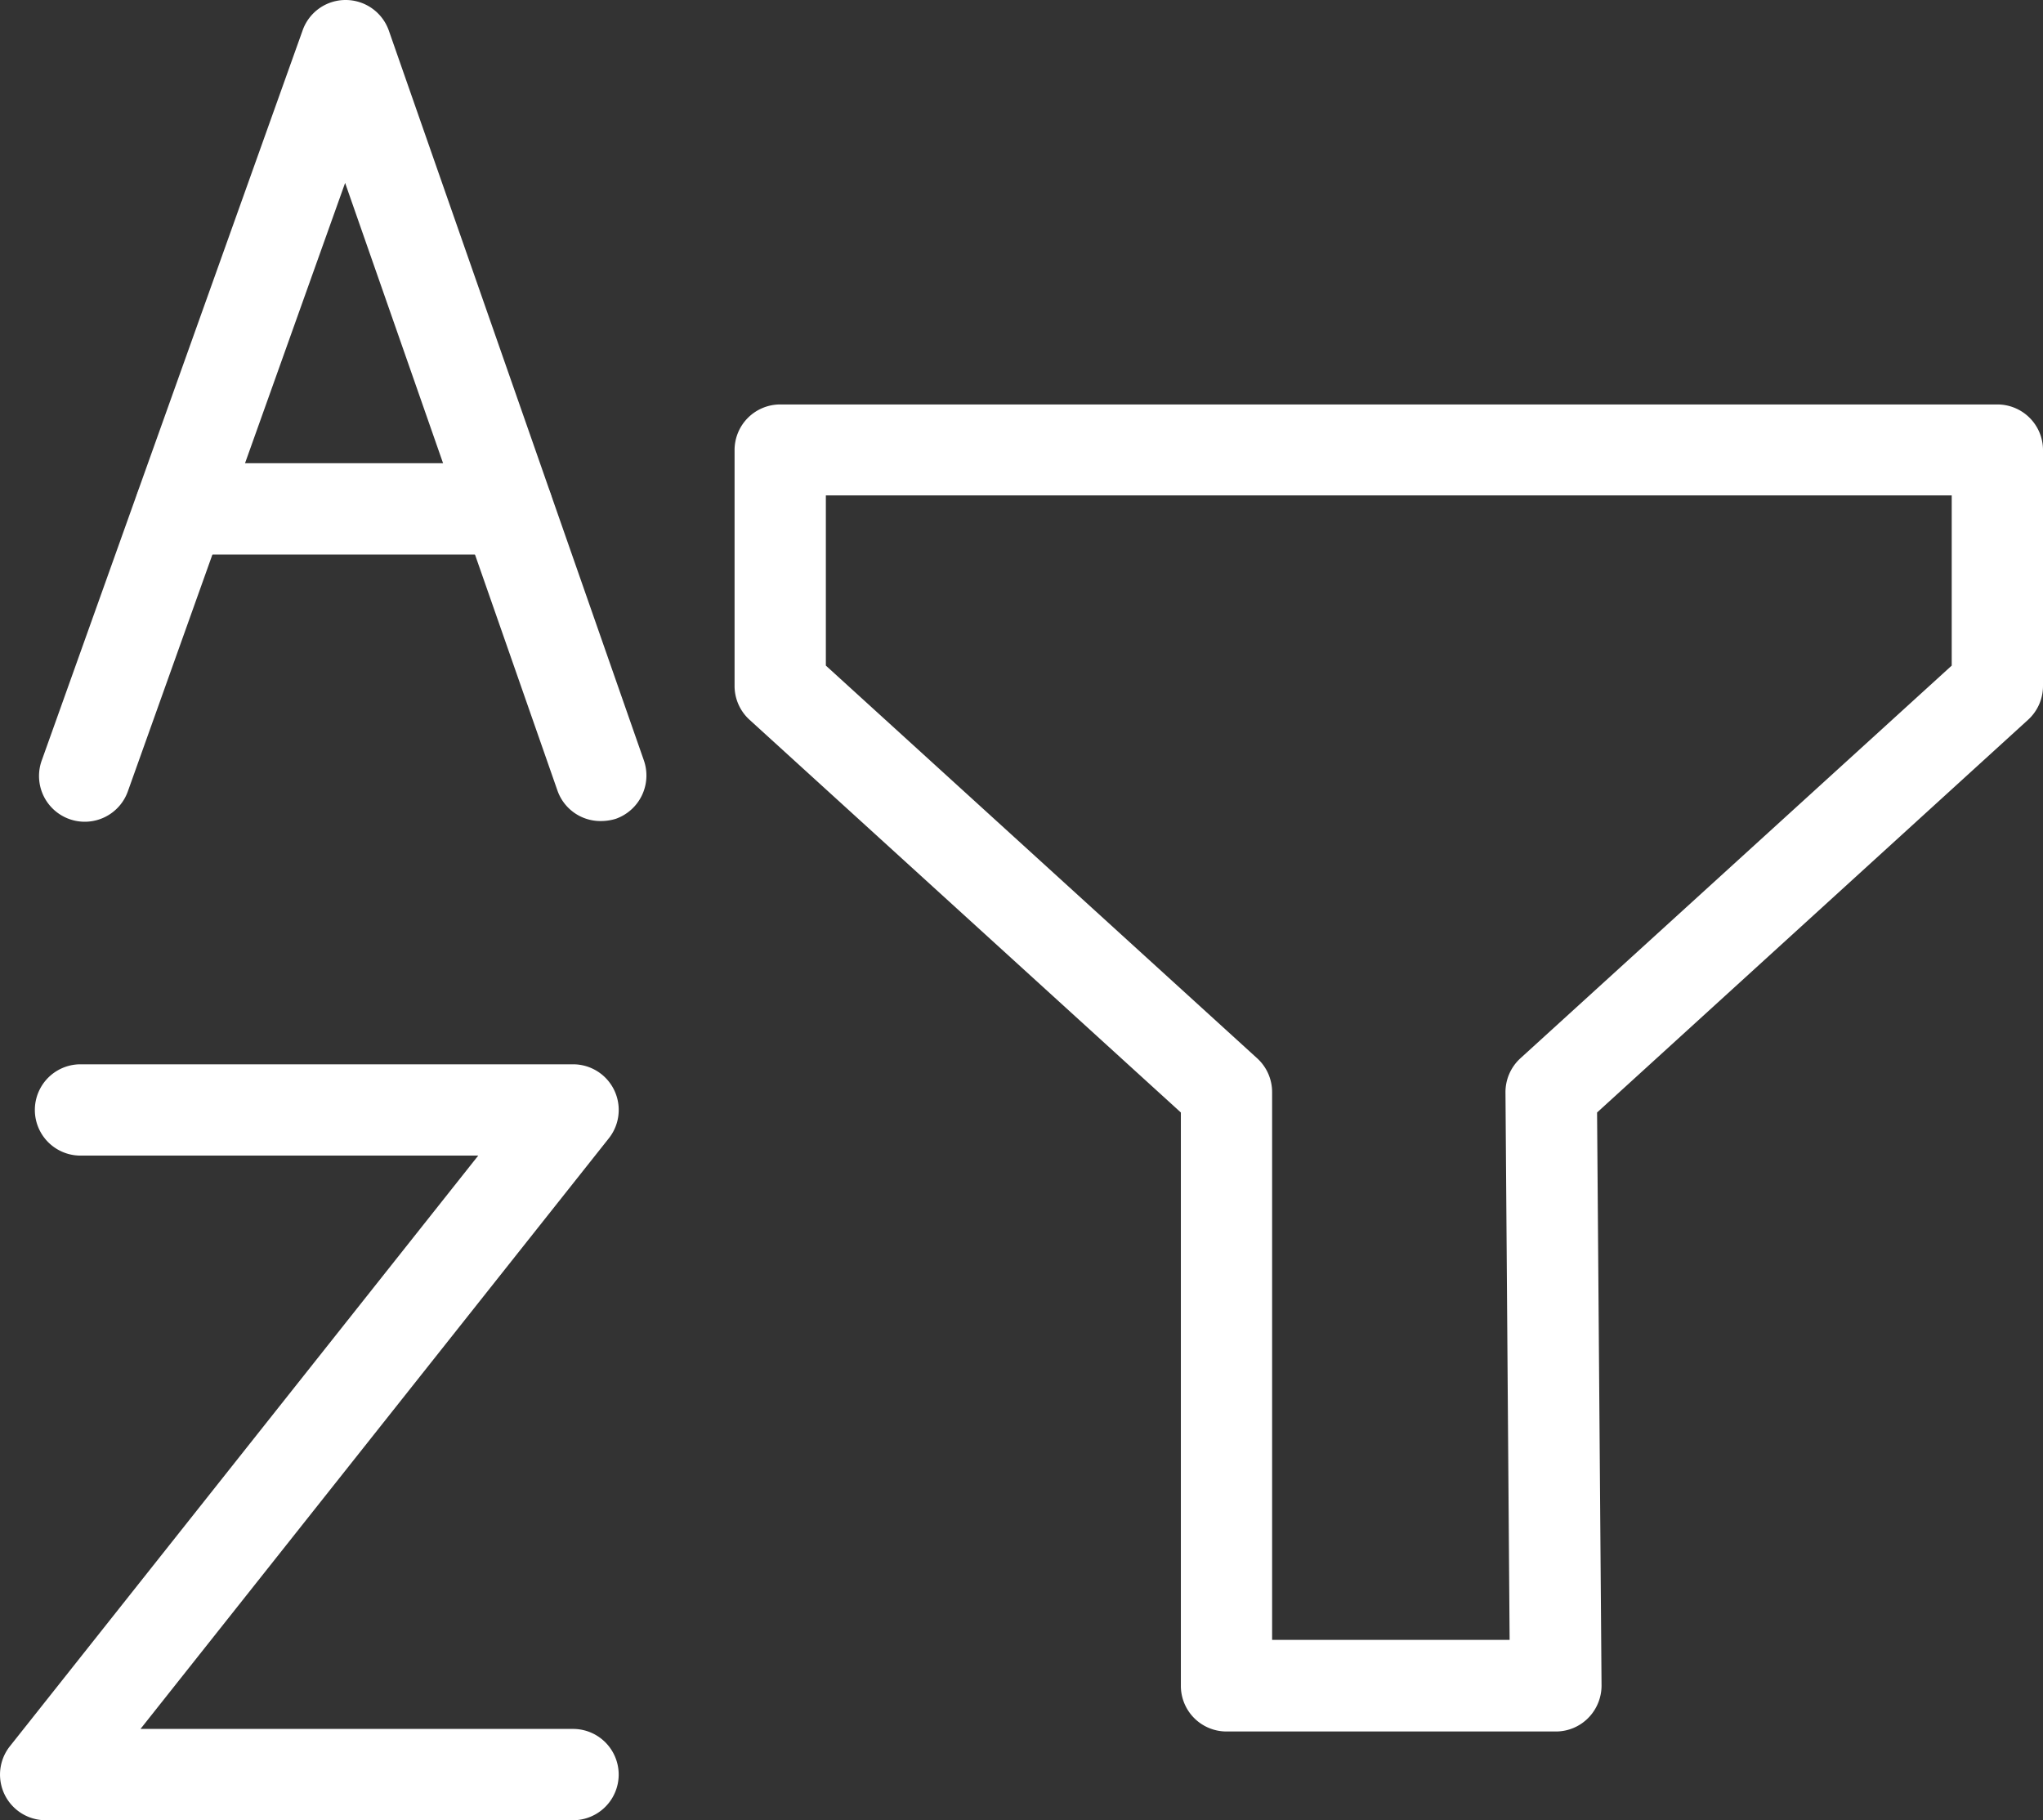 <svg xmlns="http://www.w3.org/2000/svg" width="189.067" height="168.441" viewBox="0 0 189.067 168.441"><rect x="0" y="0" width="189.067" height="168.441" fill="#333333" stroke="none"/><g id="Grupo_79" data-name="Grupo 79" transform="translate(0.002 -3.49)"><path id="Trazado_43" data-name="Trazado 43" d="M141.582,163.72H111.1a4.223,4.223,0,0,1-4.224-4.224V106.44L66.962,70.1a4.23,4.23,0,0,1-1.388-3.131V45.143A4.223,4.223,0,0,1,69.8,40.918H182.437a4.223,4.223,0,0,1,4.224,4.224V66.973a4.23,4.23,0,0,1-1.388,3.131l-39.88,36.335.414,53.026a4.271,4.271,0,0,1-1.241,3.013A4.2,4.2,0,0,1,141.582,163.72Zm-26.262-8.478H137.3l-.384-50.663a4.247,4.247,0,0,1,1.388-3.161l39.91-36.335V49.337H74.022V65.083l39.91,36.335a4.23,4.23,0,0,1,1.388,3.131v50.692ZM53.166,79.469a4.214,4.214,0,0,1-3.988-2.836L29.533,20.417,9.446,76.663A4.233,4.233,0,1,1,1.47,73.827L25.6,6.3A4.211,4.211,0,0,1,29.592,3.49h0A4.237,4.237,0,0,1,33.58,6.326l23.6,67.53a4.25,4.25,0,0,1-2.6,5.406A4.71,4.71,0,0,1,53.166,79.469Z" transform="translate(2.404)" fill="#fff"></path><path id="Trazado_44" data-name="Trazado 44" d="M46.944,26.449H16.694a4.224,4.224,0,0,1,0-8.449H46.973a4.224,4.224,0,1,1-.03,8.449Zm6.085,117.129H4.228a4.223,4.223,0,0,1-3.309-6.853L44.256,82.074H7.448a4.224,4.224,0,1,1,0-8.449H53.029a4.223,4.223,0,0,1,3.309,6.853L13,135.129H53.029a4.224,4.224,0,1,1,0,8.449Z" transform="translate(0 28.354)" fill="#fff"></path></g></svg>